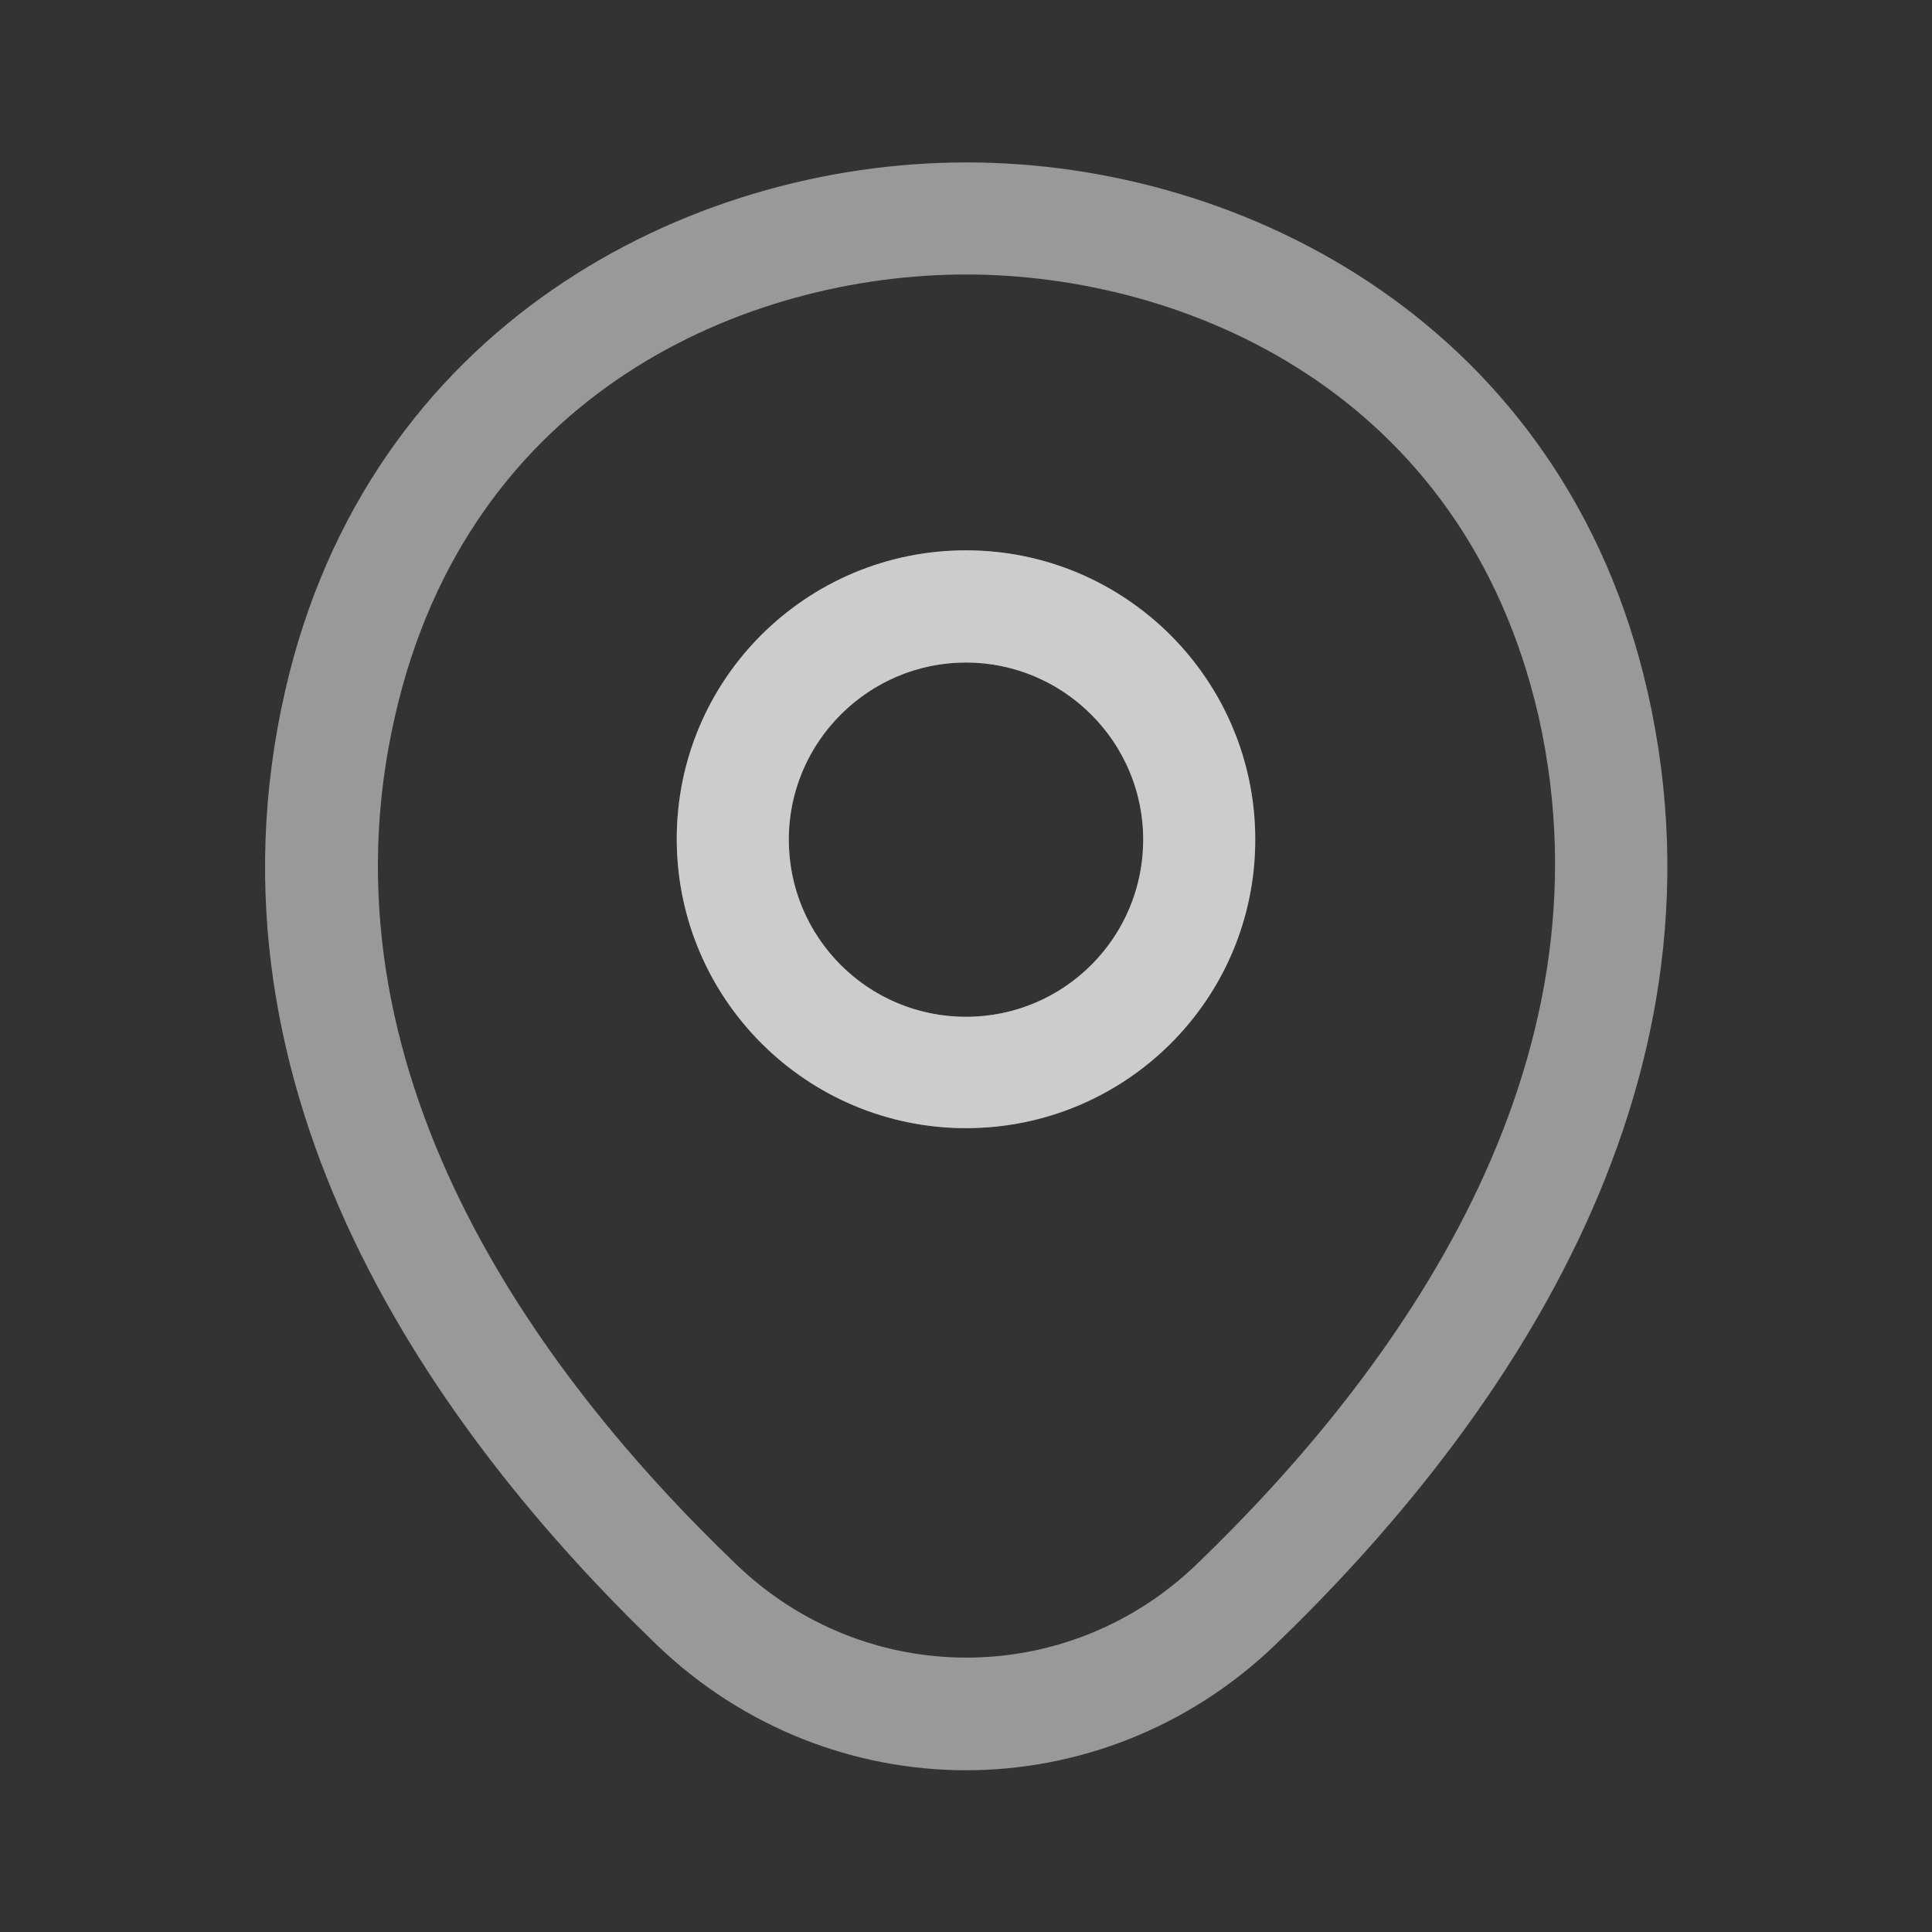 <?xml version="1.0" encoding="UTF-8"?> <svg xmlns="http://www.w3.org/2000/svg" width="14" height="14" viewBox="0 0 14 14" fill="none"><rect x="0" y="0" width="14" height="14" fill="#333333" stroke="none"/> <path d="M7 8.175C5.846 8.175 4.904 7.238 4.904 6.079C4.904 4.92 5.846 3.988 7 3.988C8.154 3.988 9.096 4.925 9.096 6.084C9.096 7.243 8.154 8.175 7 8.175ZM7 4.801C6.296 4.801 5.716 5.375 5.716 6.084C5.716 6.794 6.29 7.368 7 7.368C7.71 7.368 8.284 6.794 8.284 6.084C8.284 5.375 7.704 4.801 7 4.801Z" fill="white" fill-opacity="0.5"></path> <path d="M7 7.904C5.995 7.904 5.175 7.088 5.175 6.079C5.175 5.071 5.994 4.259 7 4.259C8.005 4.259 8.825 5.075 8.825 6.084C8.825 7.093 8.006 7.904 7 7.904ZM7 4.53C6.147 4.53 5.445 5.224 5.445 6.084C5.445 6.943 6.141 7.639 7 7.639C7.859 7.639 8.555 6.943 8.555 6.084C8.555 5.224 7.853 4.53 7 4.53Z" stroke="white" stroke-opacity="0.5" stroke-width="0.542"></path> <path d="M7 12.828C6.198 12.828 5.391 12.525 4.763 11.923C3.165 10.385 1.399 7.931 2.065 5.012C2.667 2.363 4.98 1.177 7 1.177C7 1.177 7 1.177 7.005 1.177C9.026 1.177 11.339 2.363 11.94 5.017C12.601 7.937 10.835 10.385 9.237 11.923C8.609 12.525 7.802 12.828 7 12.828ZM7 1.989C5.424 1.989 3.398 2.829 2.862 5.191C2.277 7.742 3.88 9.941 5.332 11.333C6.269 12.238 7.737 12.238 8.674 11.333C10.12 9.941 11.723 7.742 11.149 5.191C10.607 2.829 8.576 1.989 7 1.989Z" fill="white" fill-opacity="0.5"></path> </svg> 